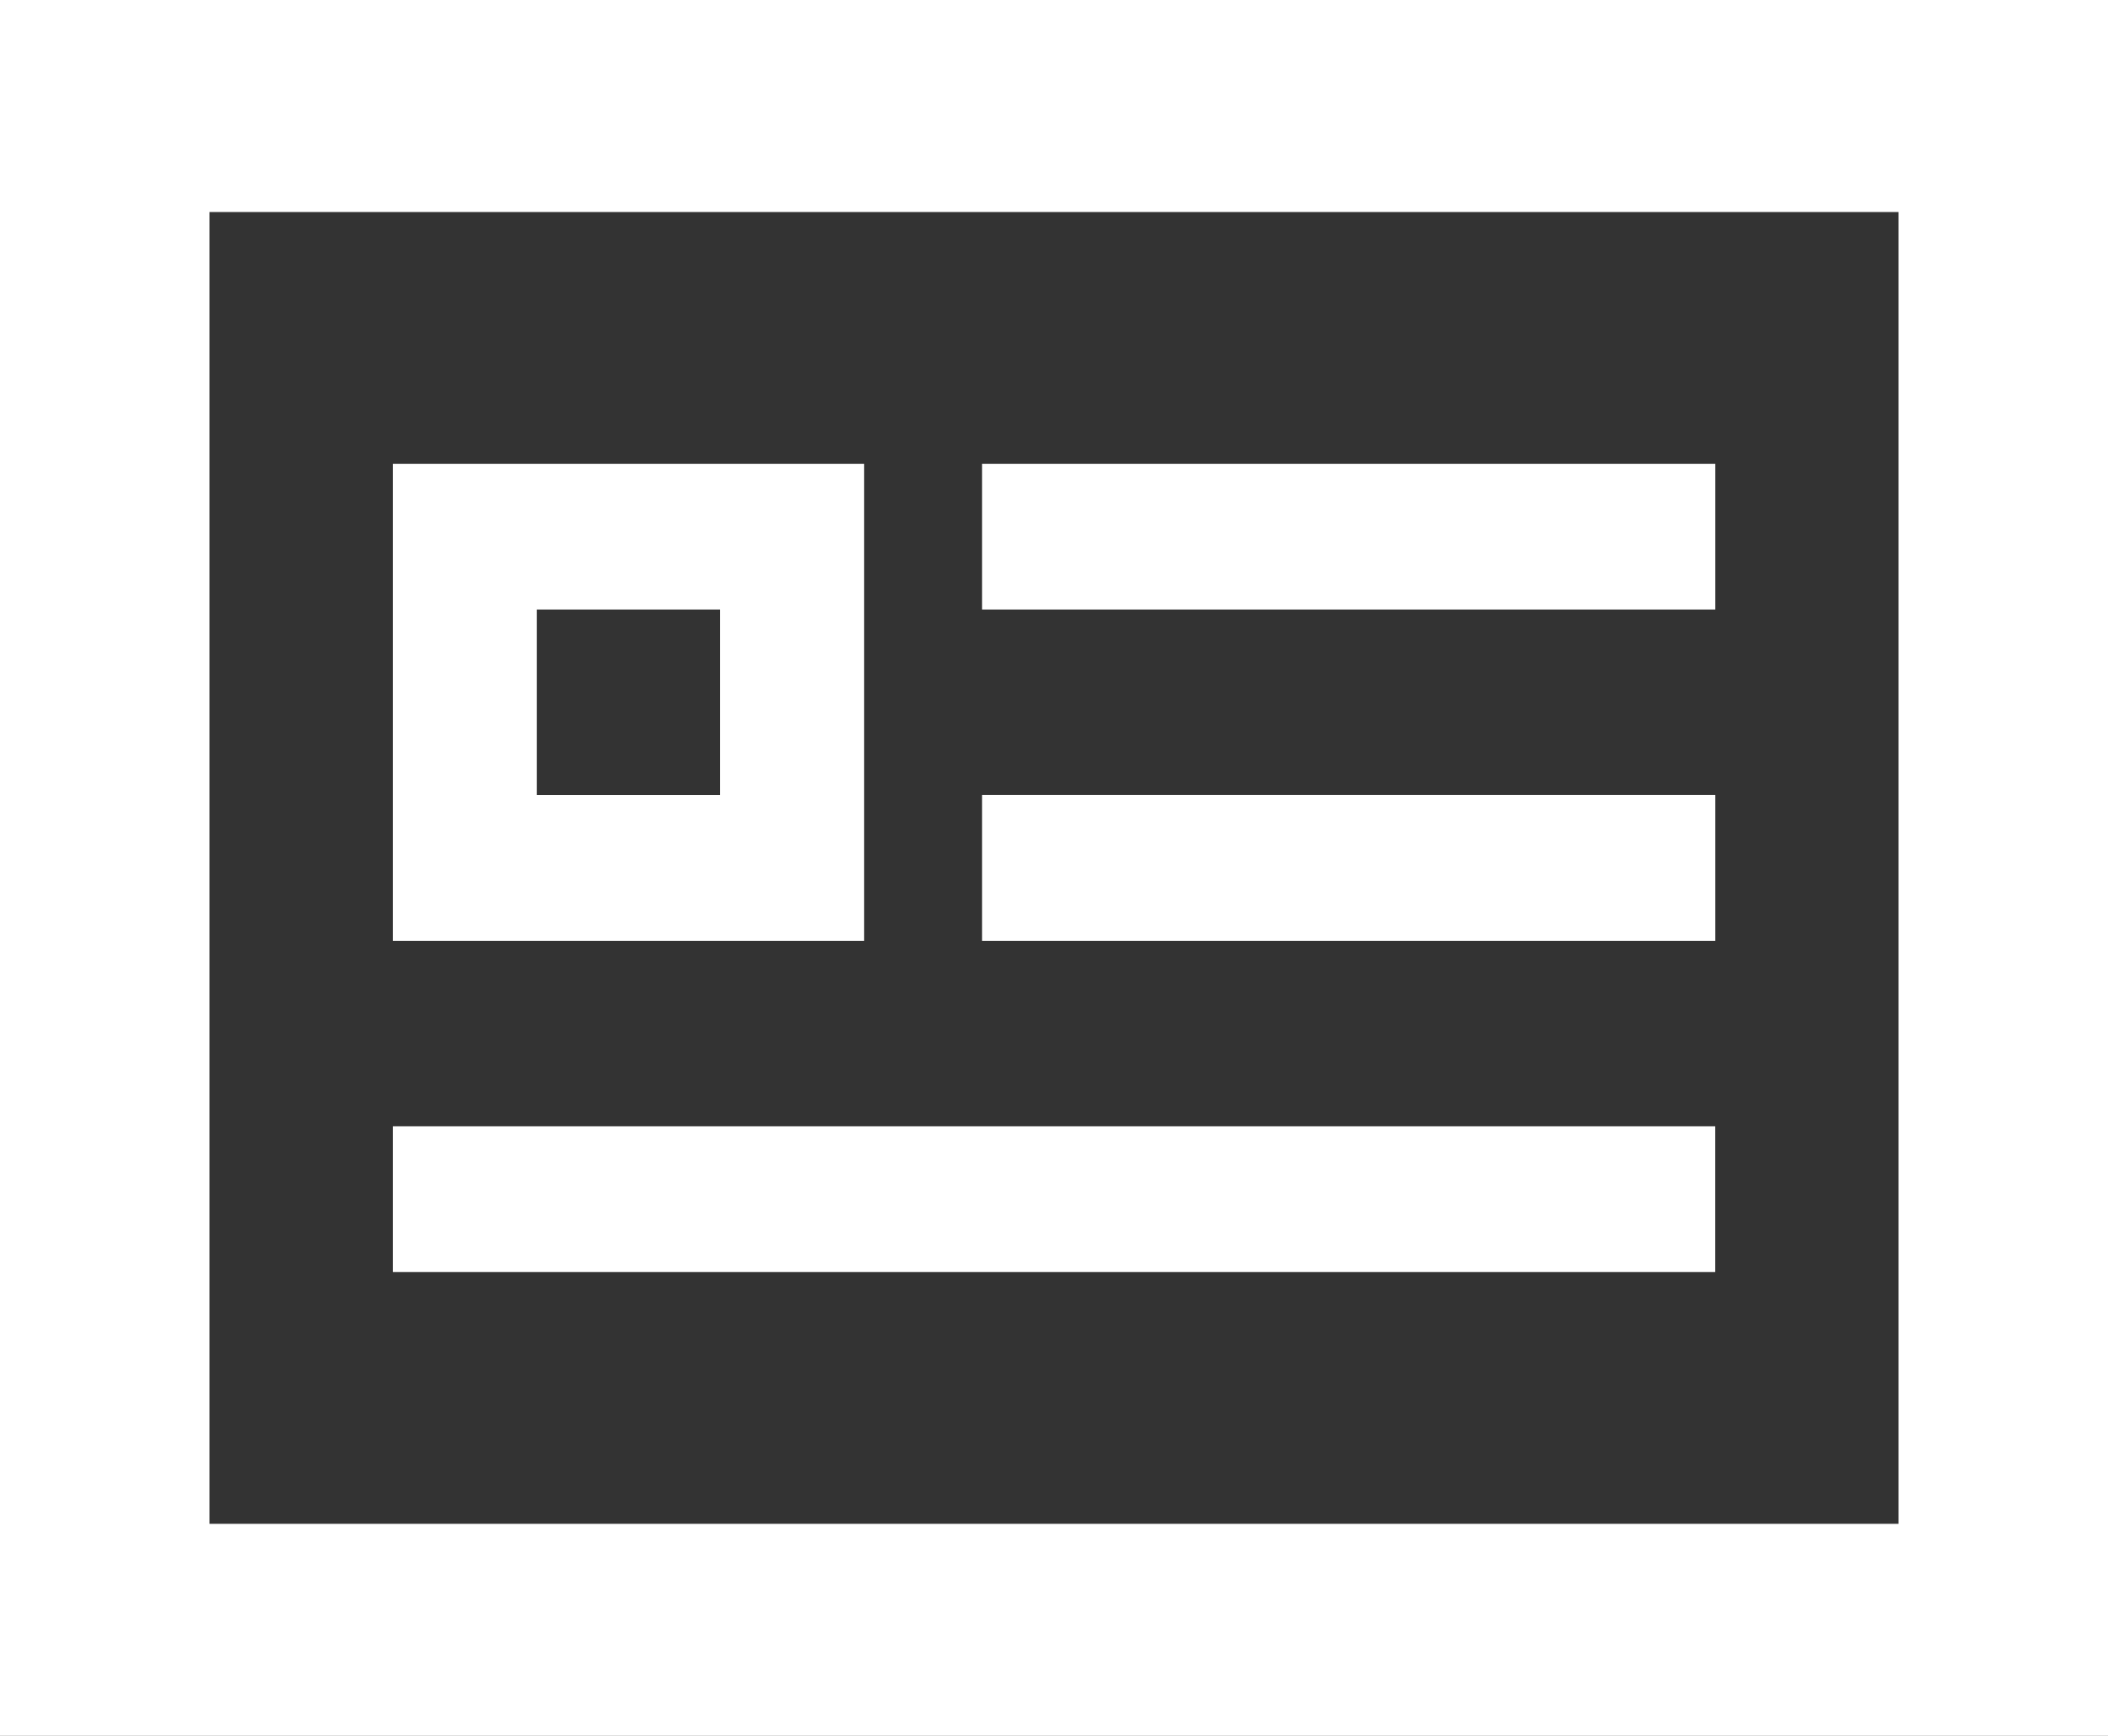 <svg width="34" height="28" viewBox="0 0 34 28" fill="none" xmlns="http://www.w3.org/2000/svg">
<rect x="0" y="0" width="34" height="28" fill="#333333" stroke="none"/>
<path d="M0 0V28H34V0H0ZM3.379 24.58V3.42H30.621V24.58H3.379Z" fill="white"/>
<path d="M27.666 7.481H15.84V9.832H27.666V7.481Z" fill="white"/>
<path d="M13.938 7.481H6.336V15.176H13.938V7.481ZM8.659 12.825V9.832H11.615V12.825H8.659Z" fill="white"/>
<path d="M27.666 12.824H15.84V15.176H27.666V12.824Z" fill="white"/>
<path d="M27.665 18.168H6.336V20.519H27.665V18.168Z" fill="white"/>
</svg>
